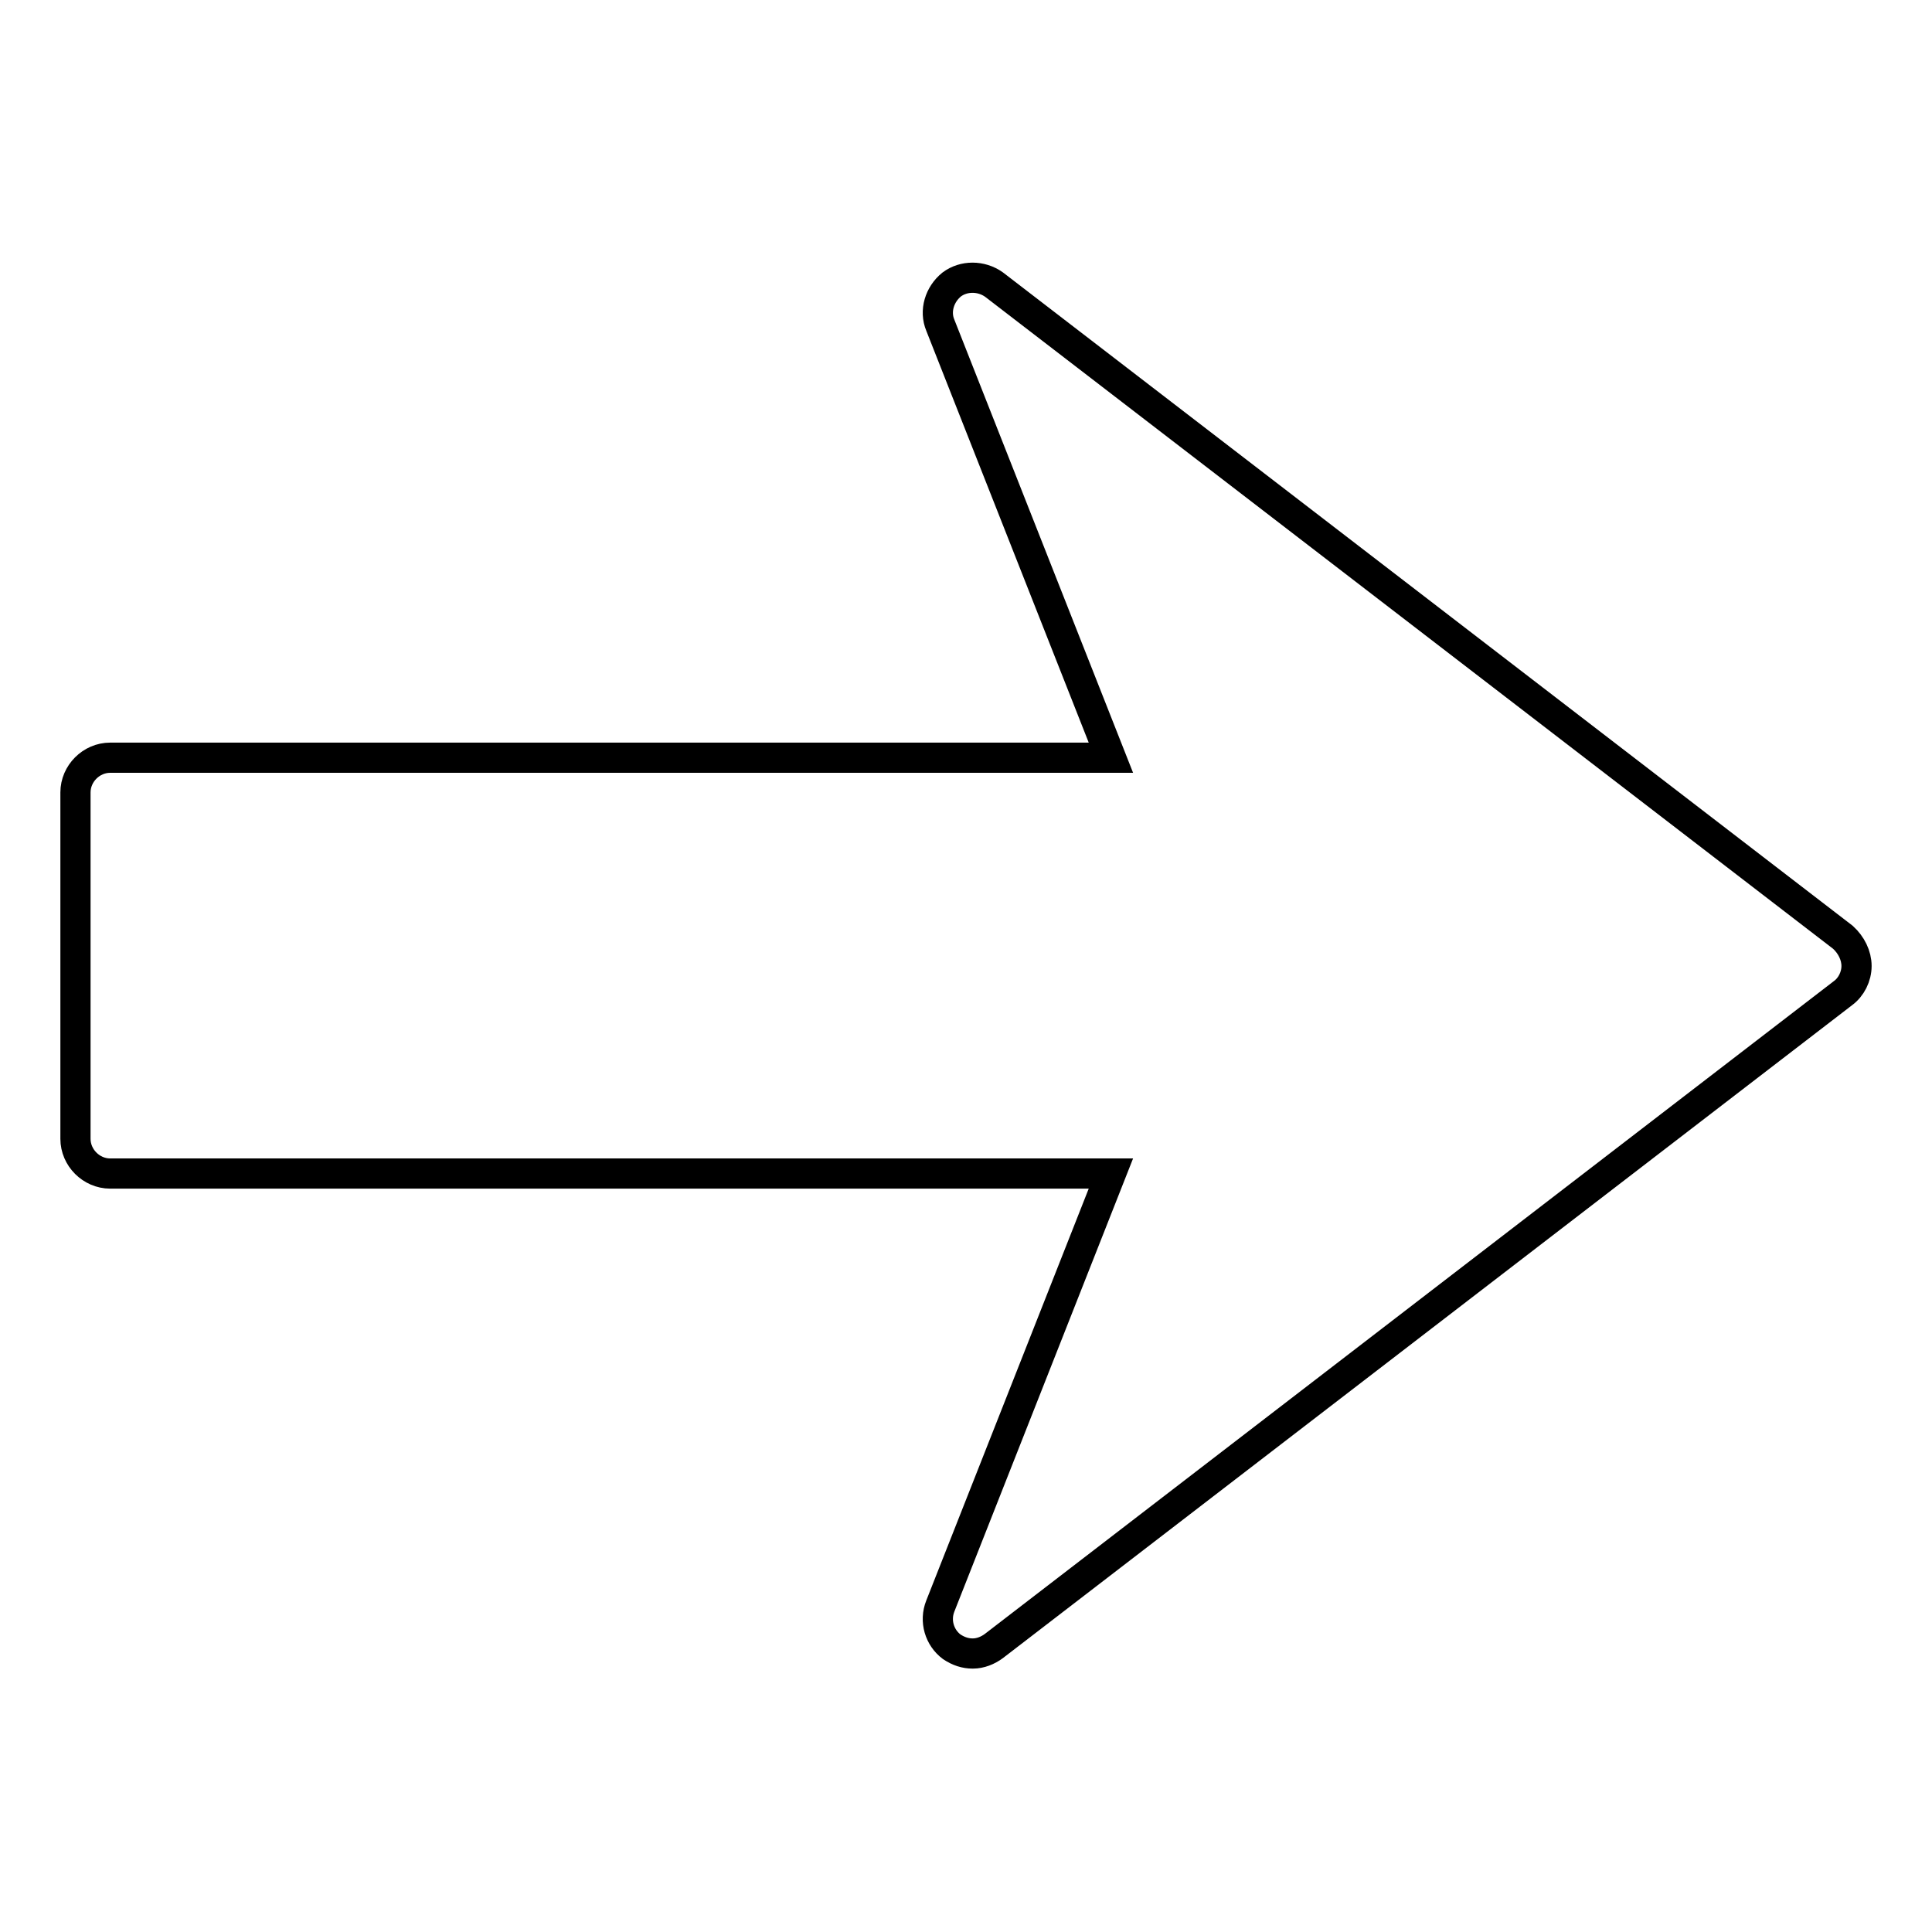 <?xml version="1.0" encoding="utf-8"?>
<!-- Svg Vector Icons : http://www.onlinewebfonts.com/icon -->
<!DOCTYPE svg PUBLIC "-//W3C//DTD SVG 1.1//EN" "http://www.w3.org/Graphics/SVG/1.1/DTD/svg11.dtd">
<svg version="1.1" xmlns="http://www.w3.org/2000/svg" xmlns:xlink="http://www.w3.org/1999/xlink" x="0px" y="0px" viewBox="0 0 256 256" enable-background="new 0 0 256 256" xml:space="preserve">
<g> <path stroke-width="4" fill-opacity="0" stroke="#000000"  d="M246,128c0,1.4-0.7,2.8-1.8,3.6l-112.5,86.5c-0.8,0.6-1.8,1-2.8,1c-1,0-1.9-0.3-2.8-0.9 c-1.6-1.2-2.3-3.4-1.5-5.4l22.6-57.3H14.6c-2.5,0-4.6-2.1-4.6-4.6V105c0-2.5,2.1-4.6,4.6-4.6h132.6l-22.6-57.3 c-0.8-1.9-0.1-4.1,1.5-5.4c1.6-1.2,3.9-1.2,5.6,0l112.5,86.5C245.3,125.2,246,126.6,246,128z"/></g>
</svg>